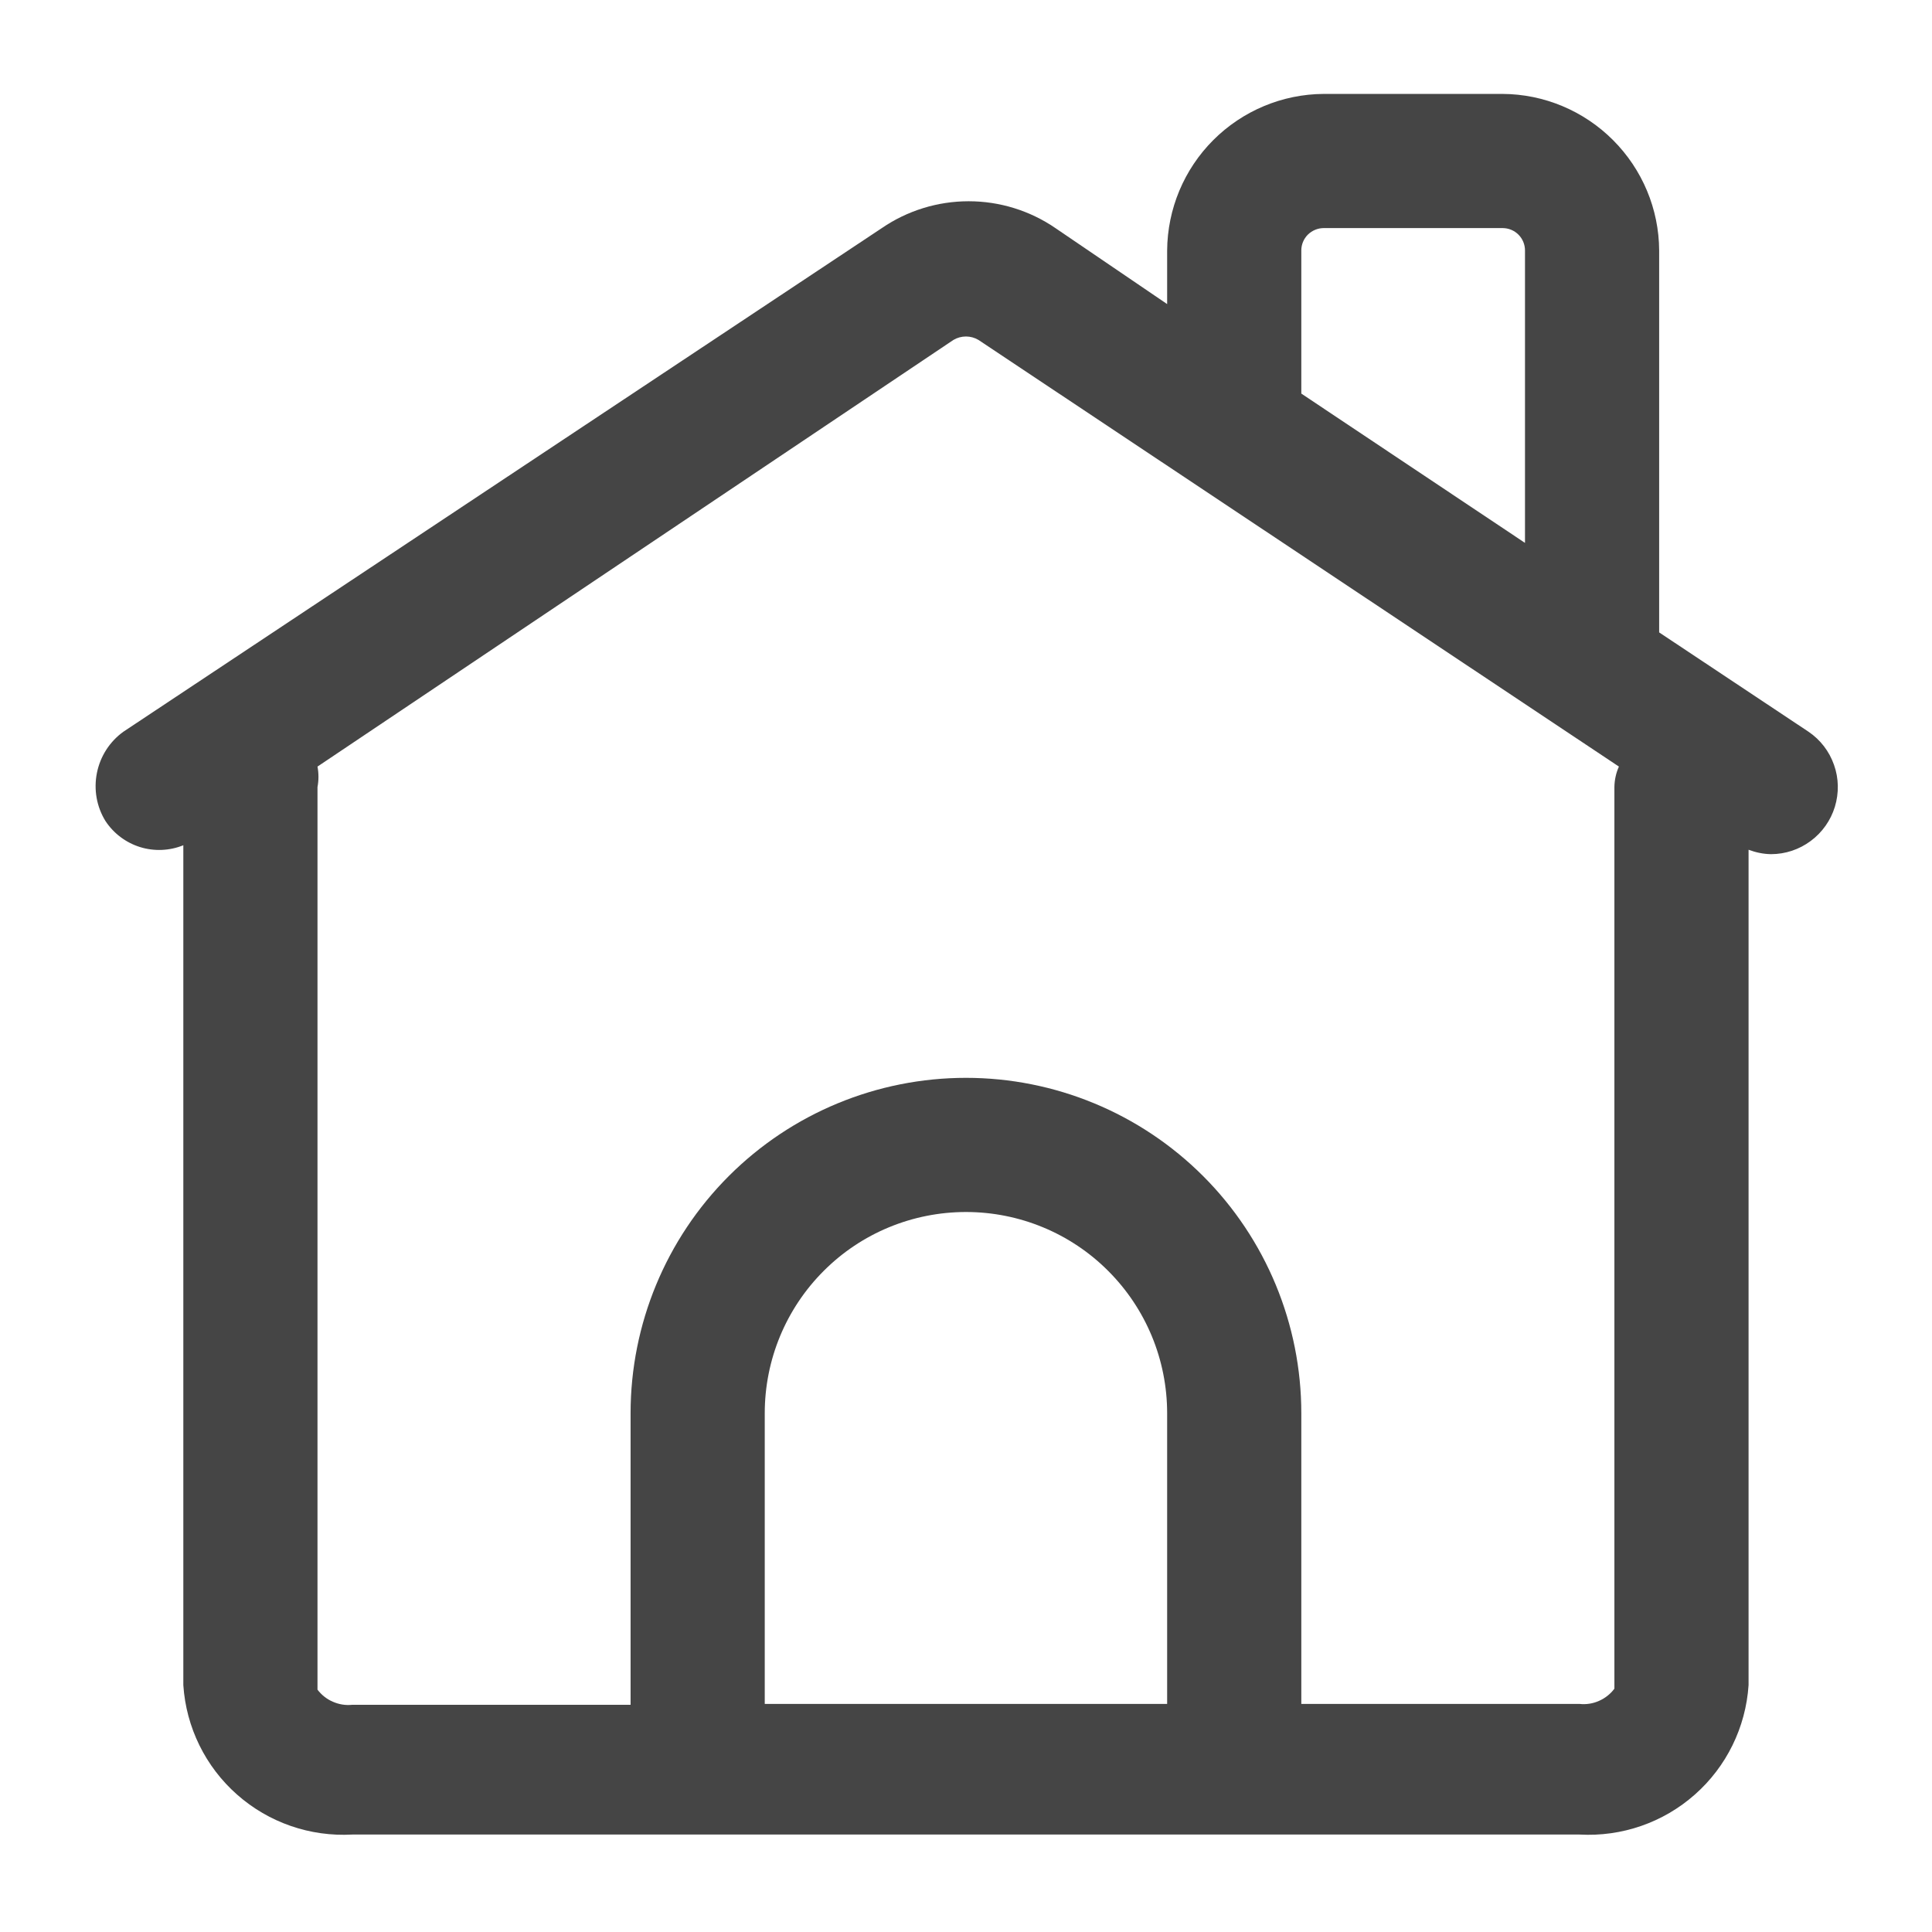<svg xmlns="http://www.w3.org/2000/svg" width="18" height="18" viewBox="0 0 18 18" fill="none"><path d="M16.849 6.817L15.458 5.892V2.333C15.456 1.947 15.301 1.578 15.028 1.305C14.755 1.032 14.386 0.877 13.999 0.875H12.333C11.947 0.877 11.577 1.032 11.304 1.305C11.031 1.578 10.877 1.947 10.874 2.333V2.833L9.833 2.125C9.595 1.962 9.313 1.875 9.025 1.875C8.736 1.875 8.454 1.962 8.216 2.125L1.15 6.817C1.022 6.909 0.934 7.046 0.903 7.201C0.872 7.355 0.9 7.516 0.983 7.65C1.059 7.765 1.173 7.851 1.305 7.892C1.437 7.933 1.58 7.927 1.708 7.875V15.7C1.734 16.093 1.914 16.46 2.209 16.72C2.504 16.981 2.89 17.114 3.283 17.092H14.716C15.109 17.114 15.495 16.981 15.79 16.72C16.085 16.46 16.265 16.093 16.291 15.7V7.917C16.358 7.942 16.428 7.957 16.5 7.958C16.633 7.958 16.763 7.915 16.87 7.835C16.977 7.756 17.056 7.644 17.095 7.517C17.134 7.389 17.132 7.252 17.087 7.126C17.043 7 16.96 6.892 16.849 6.817ZM12.124 2.333C12.124 2.278 12.146 2.225 12.185 2.186C12.225 2.147 12.278 2.125 12.333 2.125H13.999C14.055 2.125 14.108 2.147 14.147 2.186C14.186 2.225 14.208 2.278 14.208 2.333V5.058L12.124 3.667V2.333ZM10.874 15.875H7.125V13.167C7.125 12.669 7.322 12.193 7.674 11.841C8.025 11.489 8.502 11.292 9 11.292C9.497 11.292 9.974 11.489 10.325 11.841C10.677 12.193 10.874 12.669 10.874 13.167V15.875ZM15.041 15.733C15.004 15.783 14.954 15.822 14.897 15.847C14.841 15.872 14.778 15.882 14.716 15.875H12.124V13.167C12.124 12.338 11.795 11.543 11.209 10.957C10.623 10.371 9.828 10.042 9 10.042C8.171 10.042 7.376 10.371 6.79 10.957C6.204 11.543 5.875 12.338 5.875 13.167V15.883H3.283C3.221 15.89 3.159 15.88 3.102 15.855C3.045 15.831 2.995 15.791 2.958 15.742V7.333C2.97 7.27 2.97 7.205 2.958 7.142L8.883 3.167C8.918 3.146 8.959 3.135 9 3.135C9.04 3.135 9.081 3.146 9.116 3.167L15.083 7.142C15.056 7.202 15.042 7.267 15.041 7.333V15.733Z" fill="#454545"></path></svg>